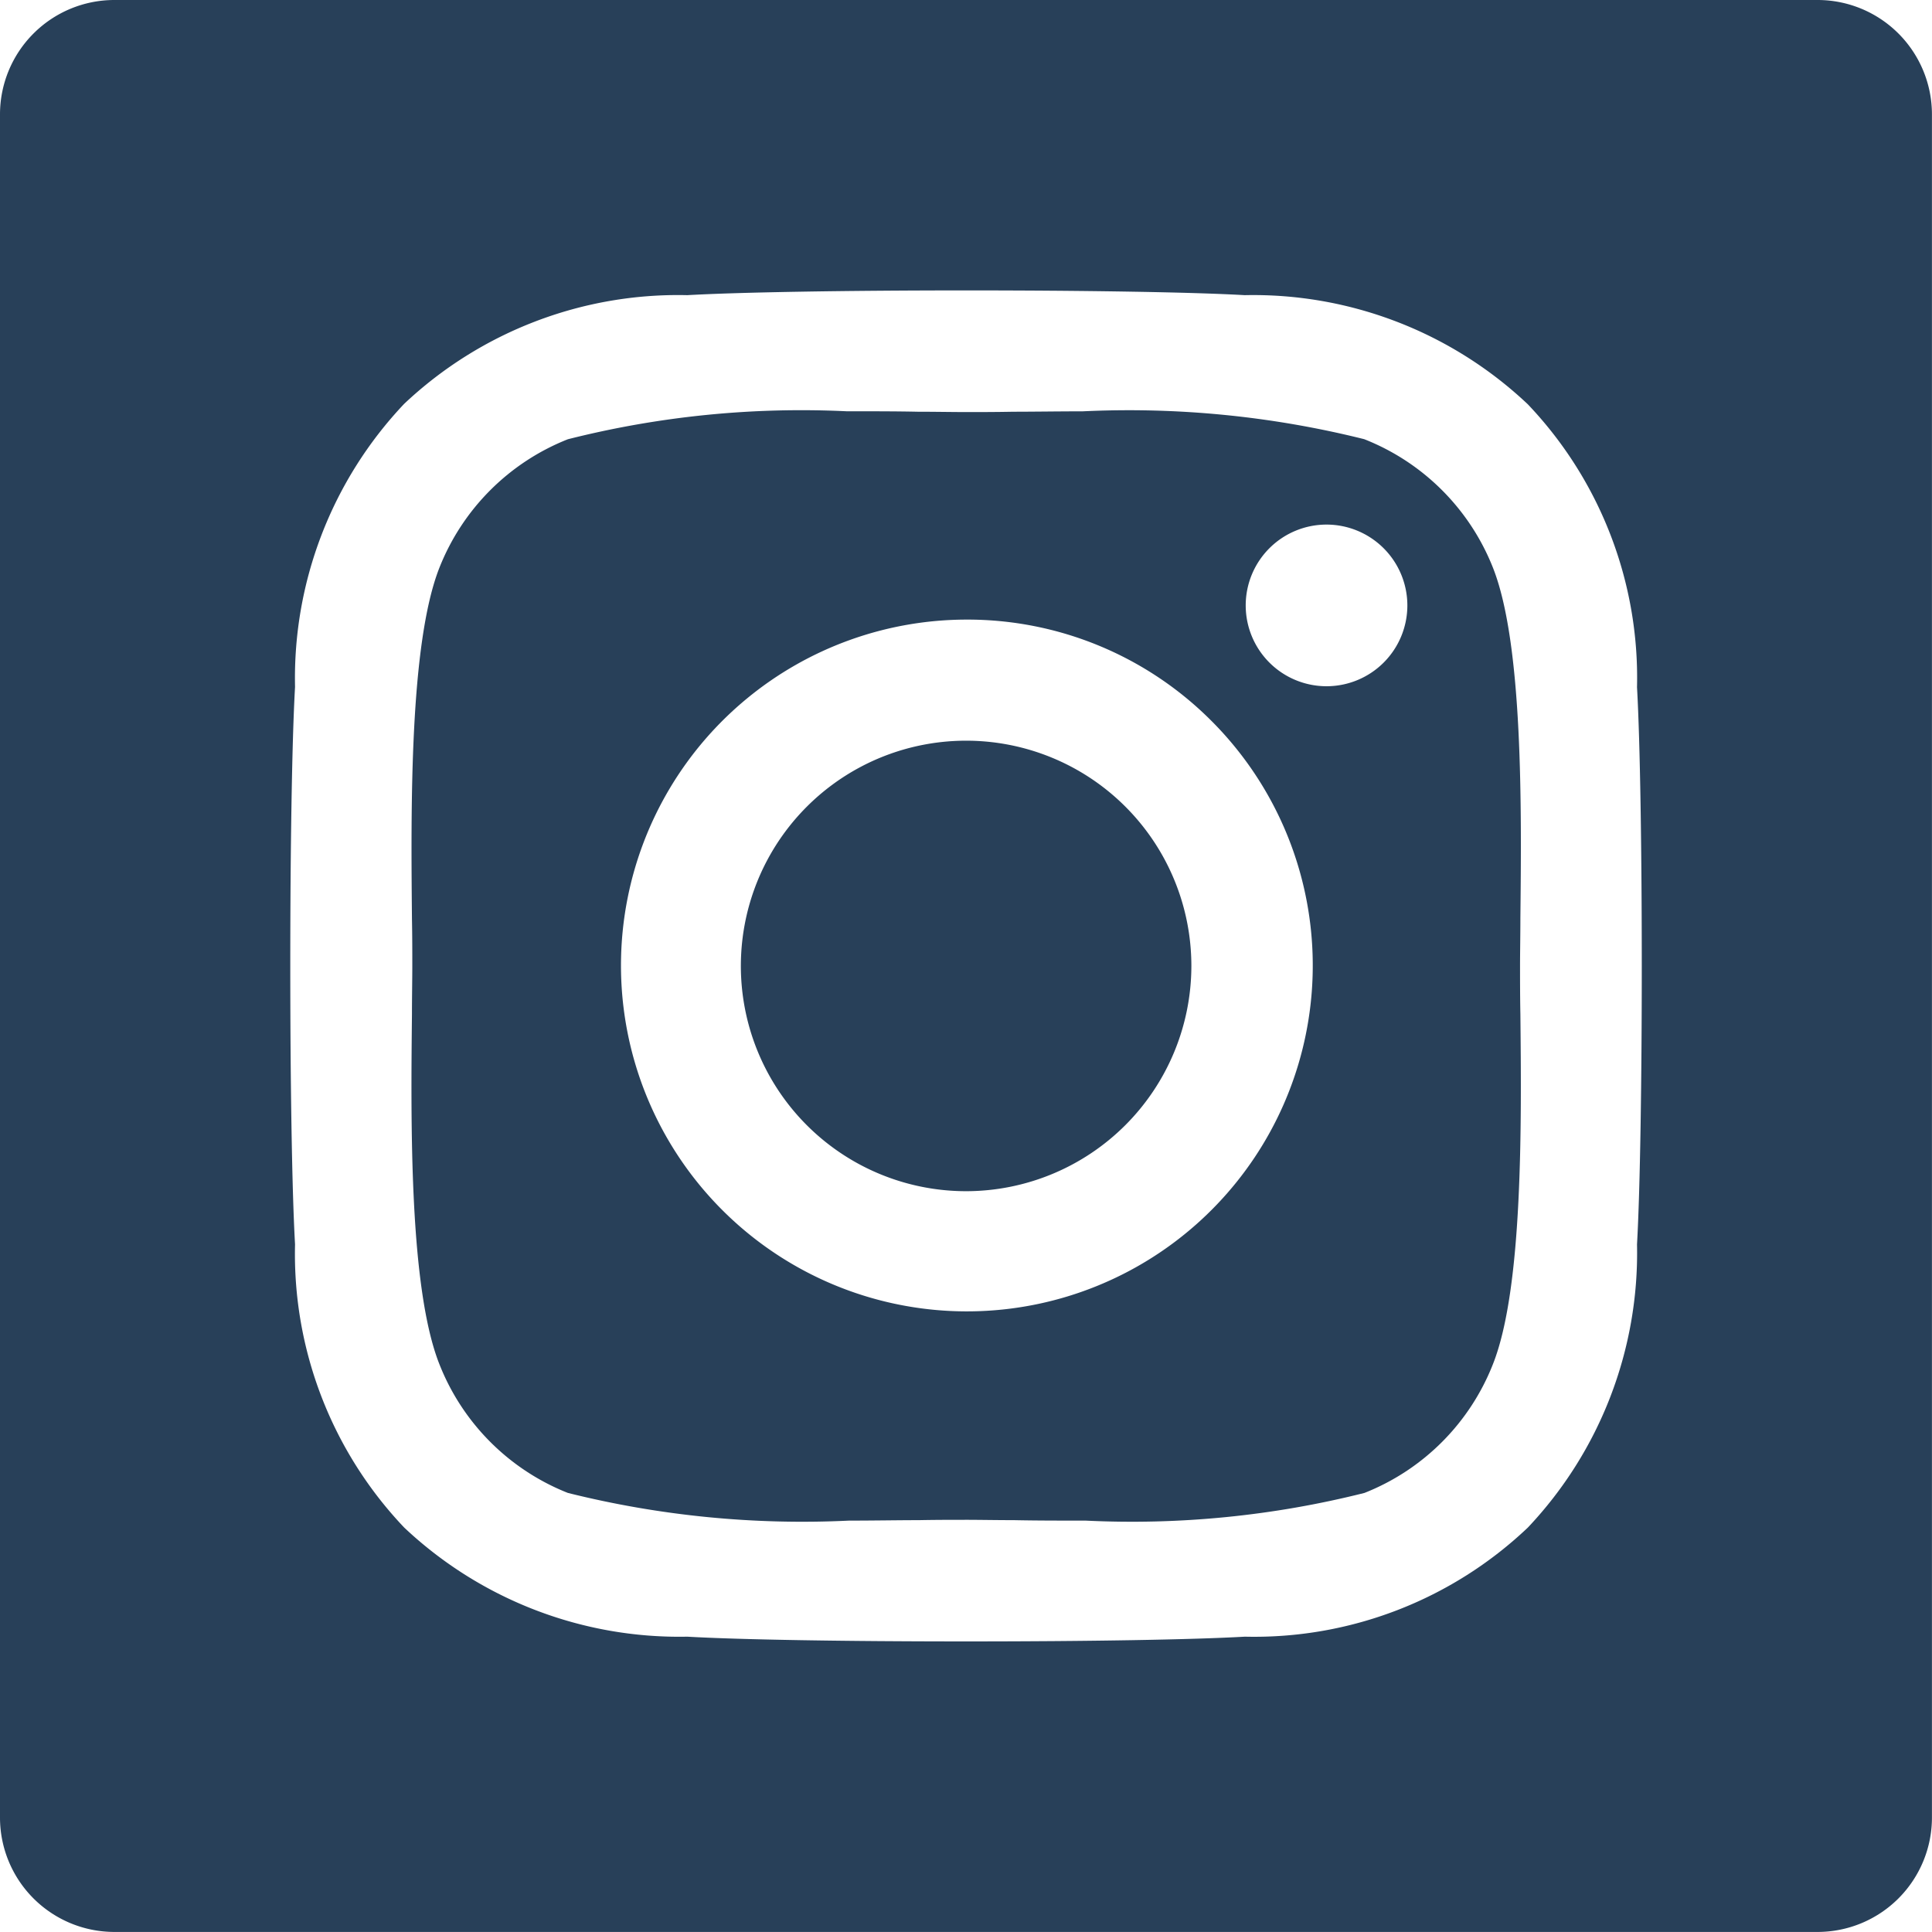 <svg xmlns="http://www.w3.org/2000/svg" viewBox="0 0 33.776 33.775"><path fill="#284059" d="M31.775 33.775H2a2 2 0 0 1-2-2V2a2 2 0 0 1 2-2h29.775a2 2 0 0 1 2 2v29.775a2 2 0 0 1-2 2ZM16.888 5.077c-2.1 0-3.971.032-4.873.083a6.978 6.978 0 0 0-4.949 1.9 6.975 6.975 0 0 0-1.908 4.949c-.111 1.958-.111 7.788 0 9.746a6.943 6.943 0 0 0 1.908 4.95 7.009 7.009 0 0 0 4.949 1.908c.906.052 2.728.083 4.873.083s3.967-.031 4.874-.083a6.945 6.945 0 0 0 4.949-1.908 6.989 6.989 0 0 0 1.908-4.95c.111-1.957.111-7.783 0-9.741a6.937 6.937 0 0 0-1.909-4.946 6.988 6.988 0 0 0-4.949-1.908c-.902-.052-2.769-.083-4.873-.083Zm2.09 21.507c-.443 0-.869 0-1.246-.008-.307 0-.6-.006-.841-.006s-.525 0-.826.006c-.371 0-.788.008-1.222.008a16.9 16.9 0 0 1-4.915-.484 3.992 3.992 0 0 1-2.246-2.25c-.529-1.333-.5-4.215-.48-6.121 0-.306.006-.6.006-.841s0-.523-.006-.823c-.018-1.914-.046-4.807.48-6.14a3.992 3.992 0 0 1 2.246-2.246A16.647 16.647 0 0 1 14.8 7.19c.443 0 .869 0 1.246.008.307 0 .6.006.842.006s.523 0 .823-.006c.367 0 .783-.007 1.216-.007a16.962 16.962 0 0 1 4.923.487 3.993 3.993 0 0 1 2.25 2.246c.529 1.334.5 4.215.48 6.122 0 .306-.006.6-.006.841s0 .535.006.841c.019 1.908.048 4.792-.48 6.121a3.988 3.988 0 0 1-2.246 2.251 16.645 16.645 0 0 1-4.876.484Zm-2.087-15.752a6.047 6.047 0 1 0 4.285 1.768 6.02 6.02 0 0 0-4.285-1.768Zm6.3-1.661a1.413 1.413 0 1 0 1.413 1.412 1.414 1.414 0 0 0-1.409-1.412Zm-6.3 11.654a3.938 3.938 0 1 1 3.937-3.937 3.942 3.942 0 0 1-3.937 3.937Z"/></svg>